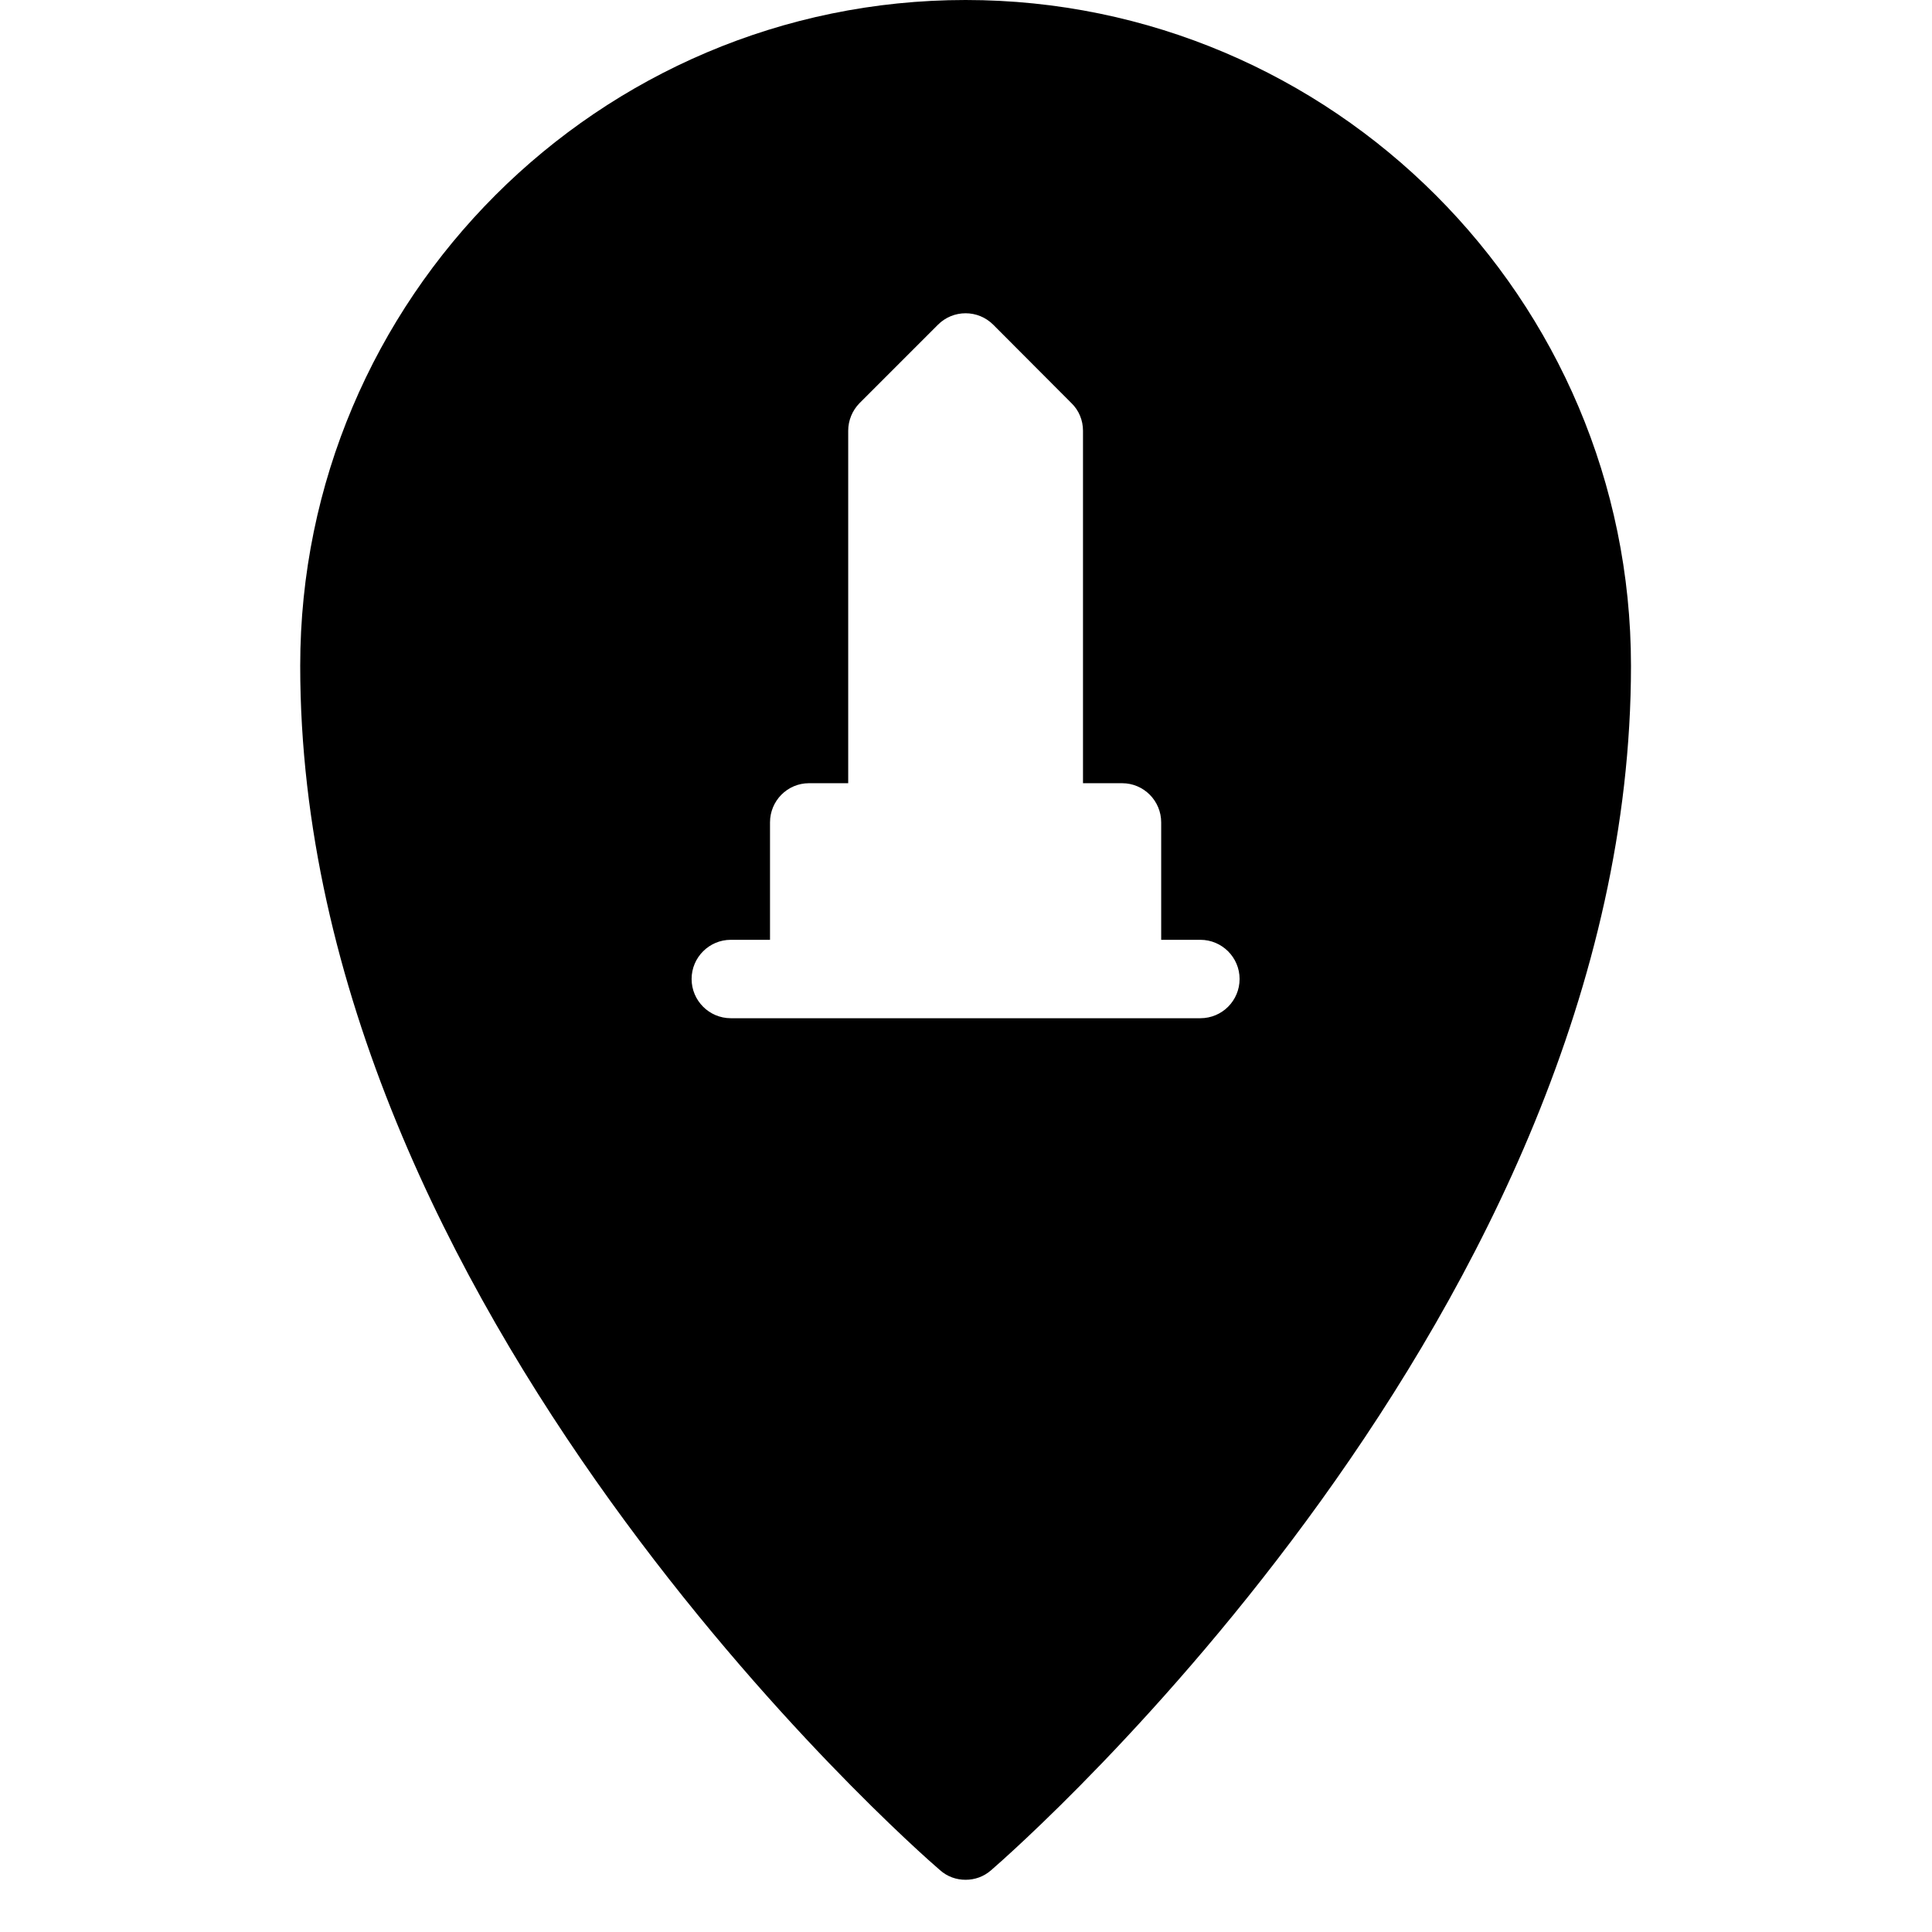 <svg xmlns="http://www.w3.org/2000/svg" xmlns:xlink="http://www.w3.org/1999/xlink" width="48" zoomAndPan="magnify" viewBox="0 0 36 36" height="48" preserveAspectRatio="xMidYMid meet" version="1.0"><defs><clipPath id="15fa20905c"><path d="M 16.832 24.148 L 18 24.148 L 18 25.605 L 16.832 25.605 Z M 16.832 24.148 " clip-rule="nonzero"/></clipPath><clipPath id="3114f98916"><path d="M 5.586 0 L 30.398 0 L 30.398 35.027 L 5.586 35.027 Z M 5.586 0 " clip-rule="nonzero"/></clipPath></defs><g clip-path="url(#15fa20905c)"><path fill="#000000" d="M 17.43 24.156 C 17.398 24.156 17.367 24.16 17.332 24.168 C 17.305 24.176 17.277 24.184 17.246 24.195 C 17.23 24.203 17.215 24.211 17.199 24.215 C 17.18 24.227 17.172 24.234 17.156 24.242 C 17.125 24.266 17.102 24.289 17.078 24.312 C 17.055 24.336 17.035 24.359 17.012 24.387 C 16.973 24.438 16.938 24.488 16.91 24.551 C 16.879 24.617 16.859 24.68 16.852 24.738 C 16.84 24.805 16.832 24.875 16.836 24.945 C 16.836 24.973 16.836 25 16.844 25.031 C 16.844 25.062 16.852 25.098 16.859 25.133 C 16.871 25.156 16.879 25.184 16.895 25.211 L 16.906 25.23 C 16.91 25.238 16.914 25.246 16.918 25.254 L 16.918 25.258 L 16.922 25.258 C 16.934 25.281 16.945 25.301 16.957 25.316 C 16.965 25.324 16.969 25.328 16.973 25.336 C 16.98 25.344 16.98 25.348 16.988 25.352 C 17.004 25.371 17.023 25.391 17.051 25.402 C 17.059 25.406 17.062 25.41 17.07 25.414 L 17.078 25.418 C 17.105 25.434 17.129 25.441 17.152 25.449 C 17.172 25.449 17.191 25.453 17.219 25.457 C 17.234 25.461 17.246 25.461 17.262 25.461 L 17.27 25.461 C 17.281 25.461 17.293 25.457 17.305 25.457 L 17.316 25.453 C 17.324 25.453 17.332 25.449 17.34 25.449 C 17.367 25.441 17.391 25.434 17.414 25.426 C 17.422 25.422 17.43 25.418 17.438 25.418 C 17.473 25.402 17.508 25.391 17.535 25.379 C 17.602 25.348 17.656 25.305 17.707 25.266 C 17.73 25.246 17.754 25.227 17.781 25.199 C 17.812 25.172 17.84 25.145 17.855 25.117 C 17.879 25.09 17.895 25.062 17.91 25.031 C 17.926 25 17.941 24.965 17.953 24.926 C 17.965 24.895 17.973 24.855 17.98 24.828 C 17.988 24.793 17.988 24.762 17.992 24.723 L 17.992 24.707 C 17.996 24.68 17.996 24.656 17.992 24.629 C 17.988 24.59 17.984 24.555 17.973 24.52 C 17.965 24.484 17.949 24.449 17.934 24.422 C 17.922 24.395 17.902 24.363 17.887 24.344 C 17.867 24.312 17.844 24.289 17.812 24.266 C 17.785 24.242 17.758 24.227 17.727 24.211 C 17.699 24.199 17.668 24.184 17.633 24.176 C 17.605 24.168 17.574 24.16 17.531 24.16 C 17.492 24.156 17.461 24.156 17.43 24.156 " fill-opacity="1" fill-rule="nonzero"/></g><g clip-path="url(#3114f98916)"><path fill="#000000" d="M 17.992 0 C 11.156 0 5.594 5.566 5.594 12.406 C 5.594 24.398 17.027 34.43 17.516 34.848 C 17.652 34.969 17.82 35.027 17.992 35.027 C 18.164 35.027 18.332 34.969 18.469 34.848 C 18.957 34.426 30.391 24.398 30.391 12.406 C 30.391 5.566 24.828 0 17.992 0 Z M 22.367 18.973 L 13.617 18.973 C 13.215 18.973 12.887 18.645 12.887 18.242 C 12.887 17.84 13.215 17.512 13.617 17.512 L 14.348 17.512 L 14.348 15.324 C 14.348 14.922 14.672 14.594 15.074 14.594 L 15.805 14.594 L 15.805 8.027 C 15.805 7.832 15.883 7.648 16.016 7.512 L 17.477 6.051 C 17.762 5.766 18.223 5.766 18.508 6.051 L 19.965 7.512 C 20.105 7.648 20.18 7.832 20.18 8.027 L 20.18 14.594 L 20.91 14.594 C 21.312 14.594 21.637 14.922 21.637 15.324 L 21.637 17.512 L 22.367 17.512 C 22.77 17.512 23.098 17.84 23.098 18.242 C 23.098 18.645 22.773 18.973 22.367 18.973 Z M 22.367 18.973 " fill-opacity="1" fill-rule="nonzero"/></g></svg>